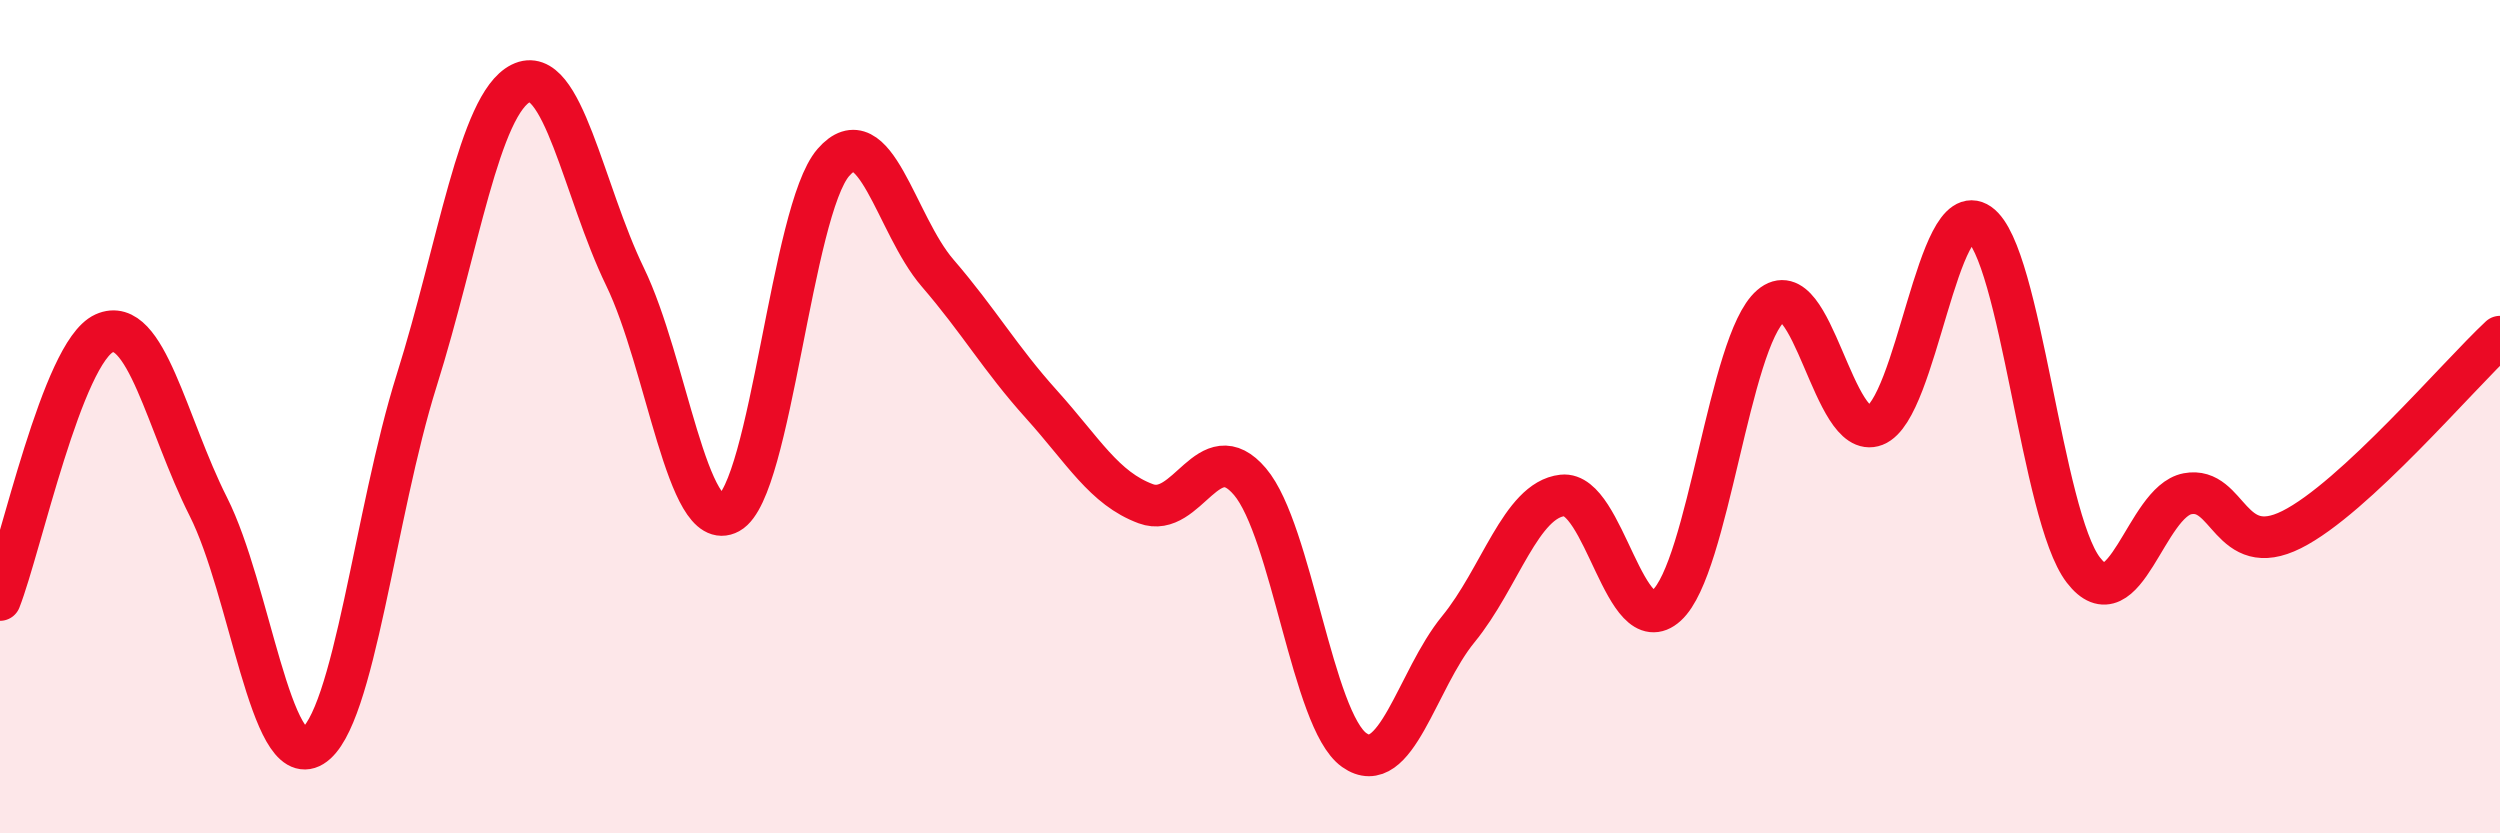 
    <svg width="60" height="20" viewBox="0 0 60 20" xmlns="http://www.w3.org/2000/svg">
      <path
        d="M 0,14.4 C 0.5,13.12 1.5,8.45 2.5,8 C 3.5,7.55 4,10.18 5,12.16 C 6,14.14 6.5,18.52 7.5,17.91 C 8.5,17.3 9,12.31 10,9.13 C 11,5.95 11.5,2.5 12.5,2 C 13.5,1.5 14,4.58 15,6.64 C 16,8.7 16.5,12.86 17.5,12.31 C 18.5,11.76 19,5.05 20,3.9 C 21,2.75 21.5,5.39 22.5,6.55 C 23.5,7.71 24,8.6 25,9.71 C 26,10.82 26.5,11.72 27.5,12.09 C 28.5,12.46 29,10.38 30,11.56 C 31,12.74 31.5,17.29 32.5,18 C 33.5,18.71 34,16.32 35,15.1 C 36,13.88 36.5,12 37.5,11.89 C 38.5,11.78 39,15.44 40,14.53 C 41,13.62 41.5,8.2 42.5,7.34 C 43.5,6.48 44,10.6 45,10.21 C 46,9.82 46.5,4.68 47.5,5.37 C 48.5,6.06 49,12.38 50,13.68 C 51,14.98 51.5,12.04 52.5,11.85 C 53.5,11.66 53.5,13.46 55,12.71 C 56.5,11.96 59,9.01 60,8.08L60 20L0 20Z"
        fill="#EB0A25"
        opacity="0.1"
        stroke-linecap="round"
        stroke-linejoin="round"
      />
      <path
        d="M 0,14.4 C 0.5,13.12 1.5,8.45 2.5,8 C 3.5,7.55 4,10.18 5,12.16 C 6,14.14 6.5,18.52 7.5,17.91 C 8.5,17.3 9,12.31 10,9.13 C 11,5.95 11.5,2.5 12.5,2 C 13.5,1.5 14,4.58 15,6.64 C 16,8.7 16.5,12.86 17.5,12.31 C 18.5,11.76 19,5.05 20,3.9 C 21,2.75 21.5,5.39 22.5,6.55 C 23.5,7.71 24,8.6 25,9.71 C 26,10.82 26.5,11.72 27.5,12.09 C 28.5,12.46 29,10.38 30,11.56 C 31,12.74 31.5,17.29 32.5,18 C 33.5,18.71 34,16.32 35,15.1 C 36,13.88 36.5,12 37.5,11.89 C 38.5,11.78 39,15.44 40,14.53 C 41,13.62 41.5,8.2 42.5,7.34 C 43.5,6.48 44,10.6 45,10.21 C 46,9.82 46.5,4.68 47.5,5.37 C 48.5,6.06 49,12.38 50,13.68 C 51,14.98 51.5,12.04 52.5,11.85 C 53.5,11.66 53.5,13.46 55,12.71 C 56.5,11.96 59,9.01 60,8.08"
        stroke="#EB0A25"
        stroke-width="1"
        fill="none"
        stroke-linecap="round"
        stroke-linejoin="round"
      />
    </svg>
  